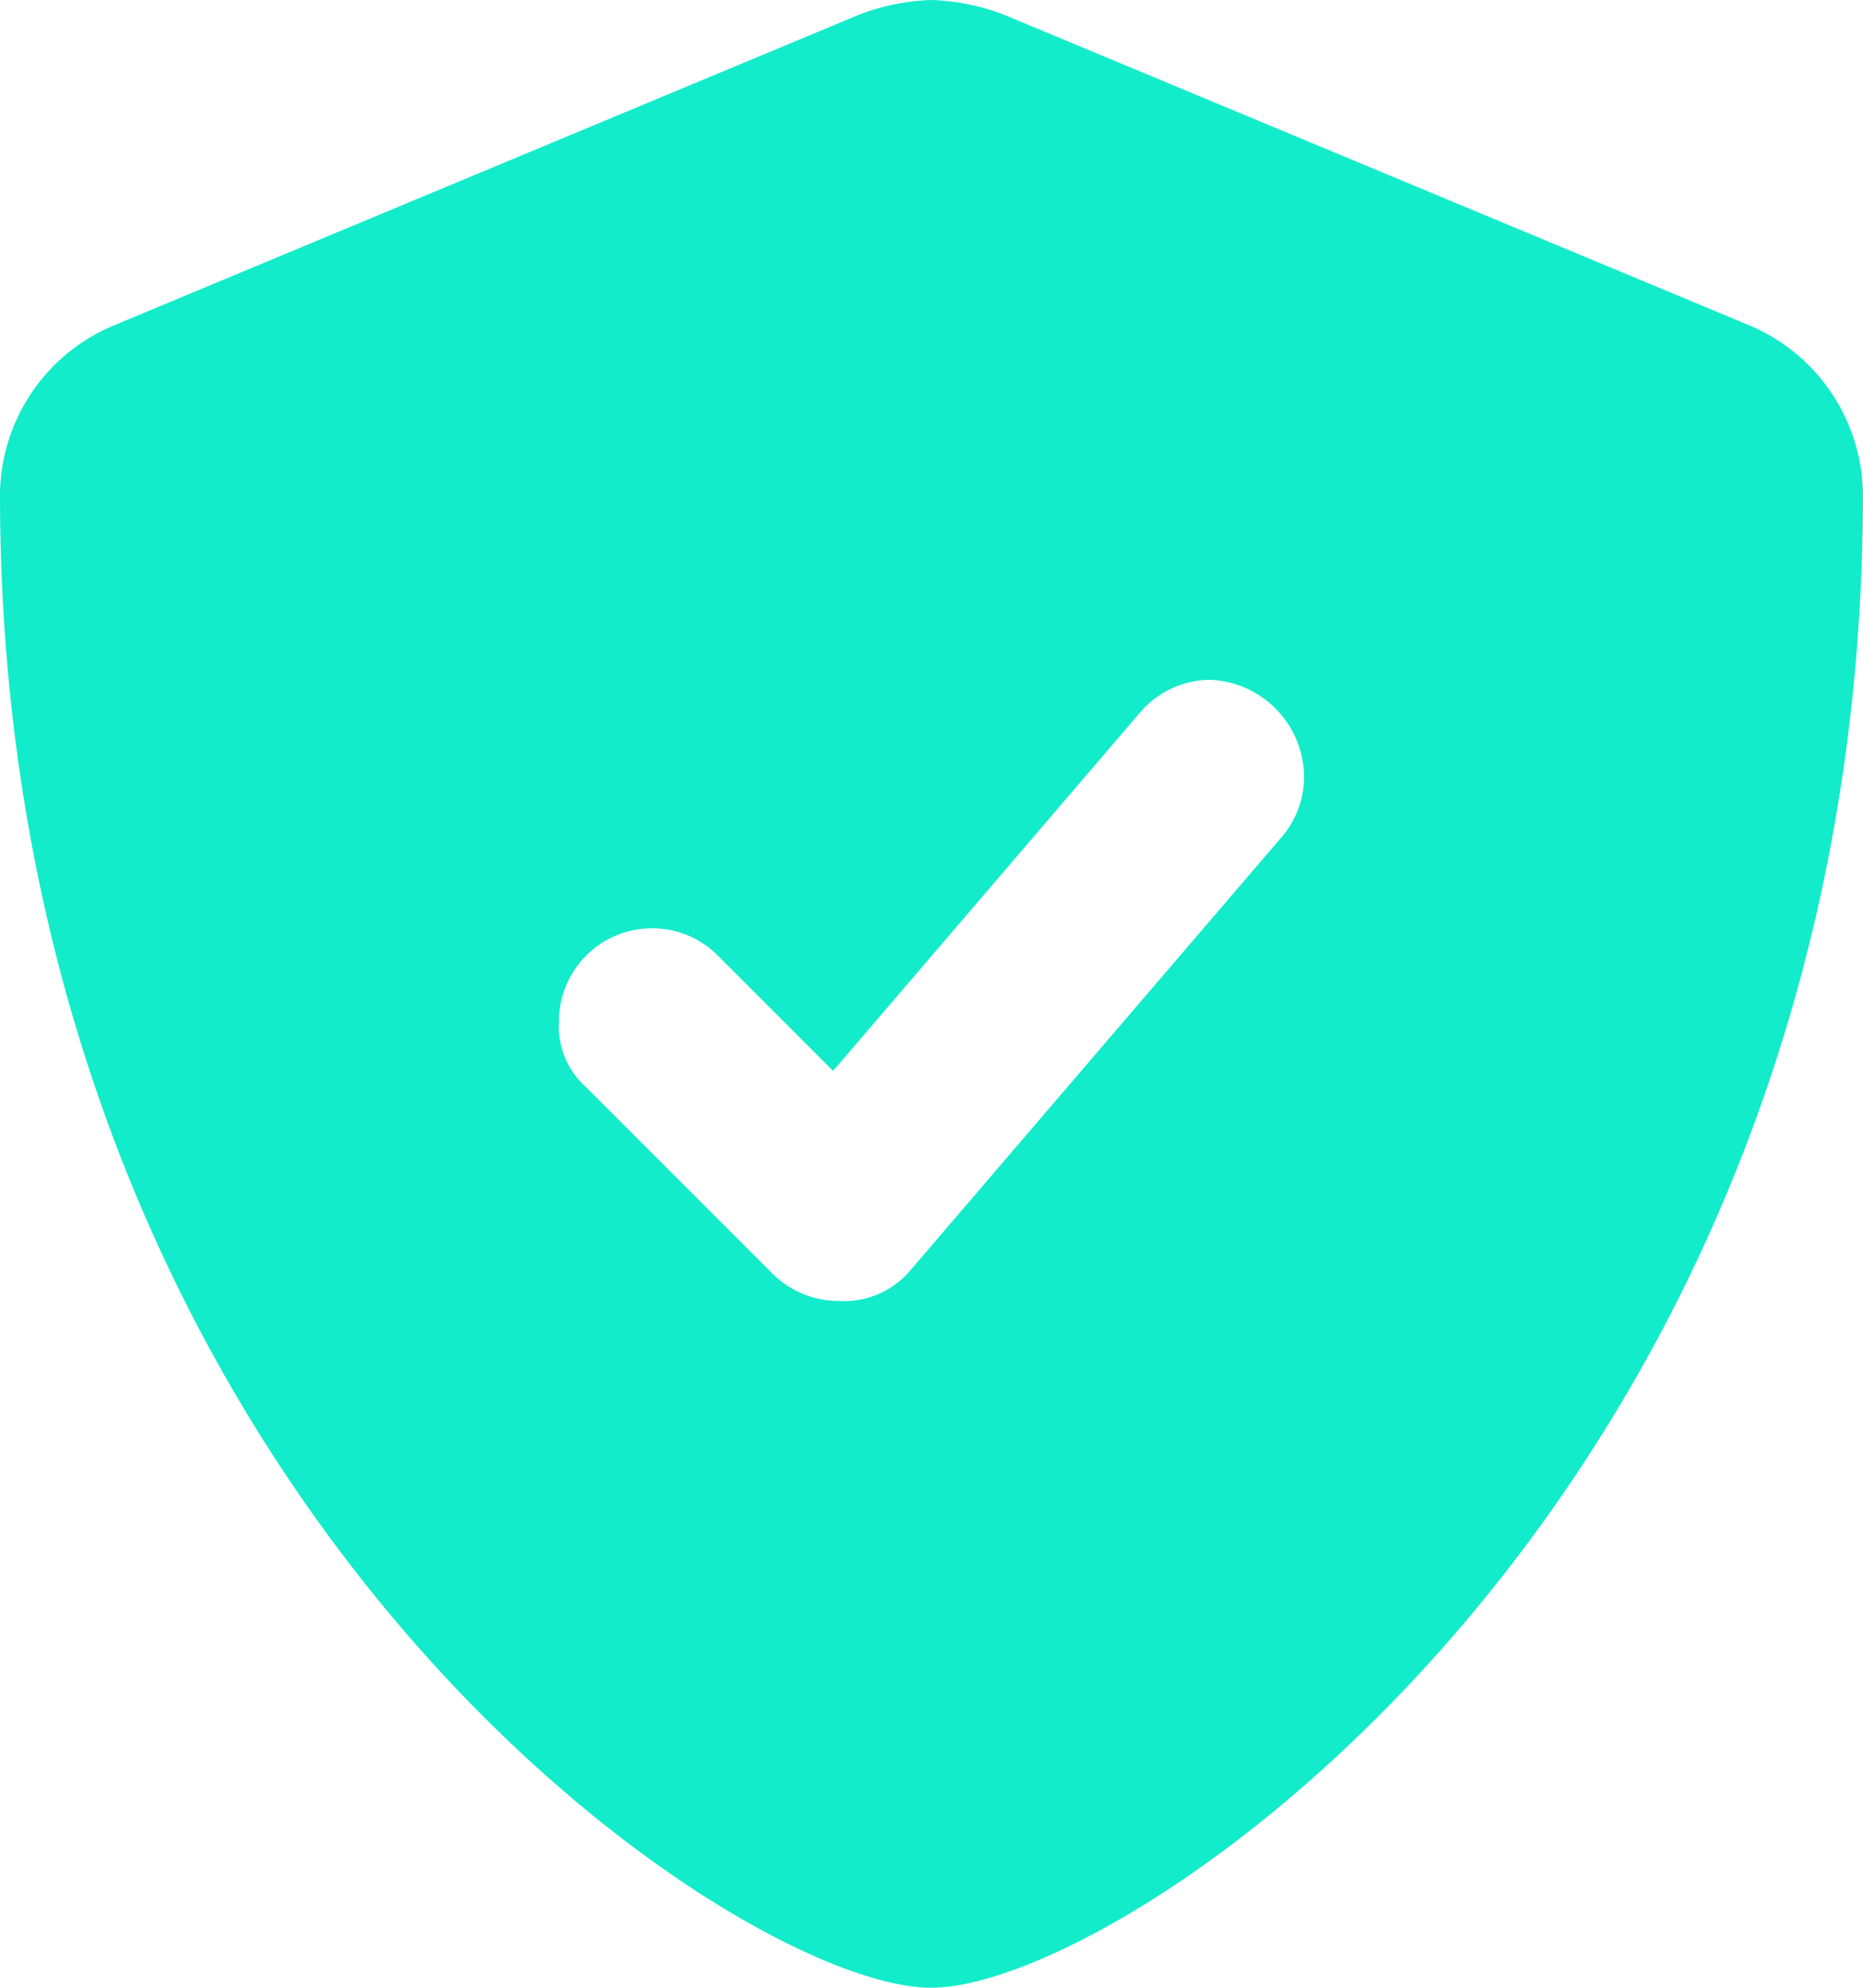 <svg xmlns="http://www.w3.org/2000/svg" width="28.125" height="30" viewBox="0 0 28.125 30"><path d="M27.334-21.345l-11.25-4.687A3.359,3.359,0,0,0,15-26.25a3.367,3.367,0,0,0-1.082.217L2.672-21.345A2.791,2.791,0,0,0,.938-18.8C.938-3.68,12.023,3.75,14.994,3.75c3,0,14.068-7.512,14.068-22.553A2.8,2.8,0,0,0,27.334-21.345Zm-6.709,6.814a1.4,1.4,0,0,1-.339.915L14.661-7.054a1.306,1.306,0,0,1-1.068.438,1.409,1.409,0,0,1-.994-.412L9.787-9.84a1.234,1.234,0,0,1-.412-.994,1.407,1.407,0,0,1,1.406-1.406,1.4,1.4,0,0,1,.994.412l1.74,1.74L18.152-15.5a1.405,1.405,0,0,1,1.069-.49A1.479,1.479,0,0,1,20.625-14.531Z" transform="translate(-0.938 26.25)" fill="#12ecca"/></svg>